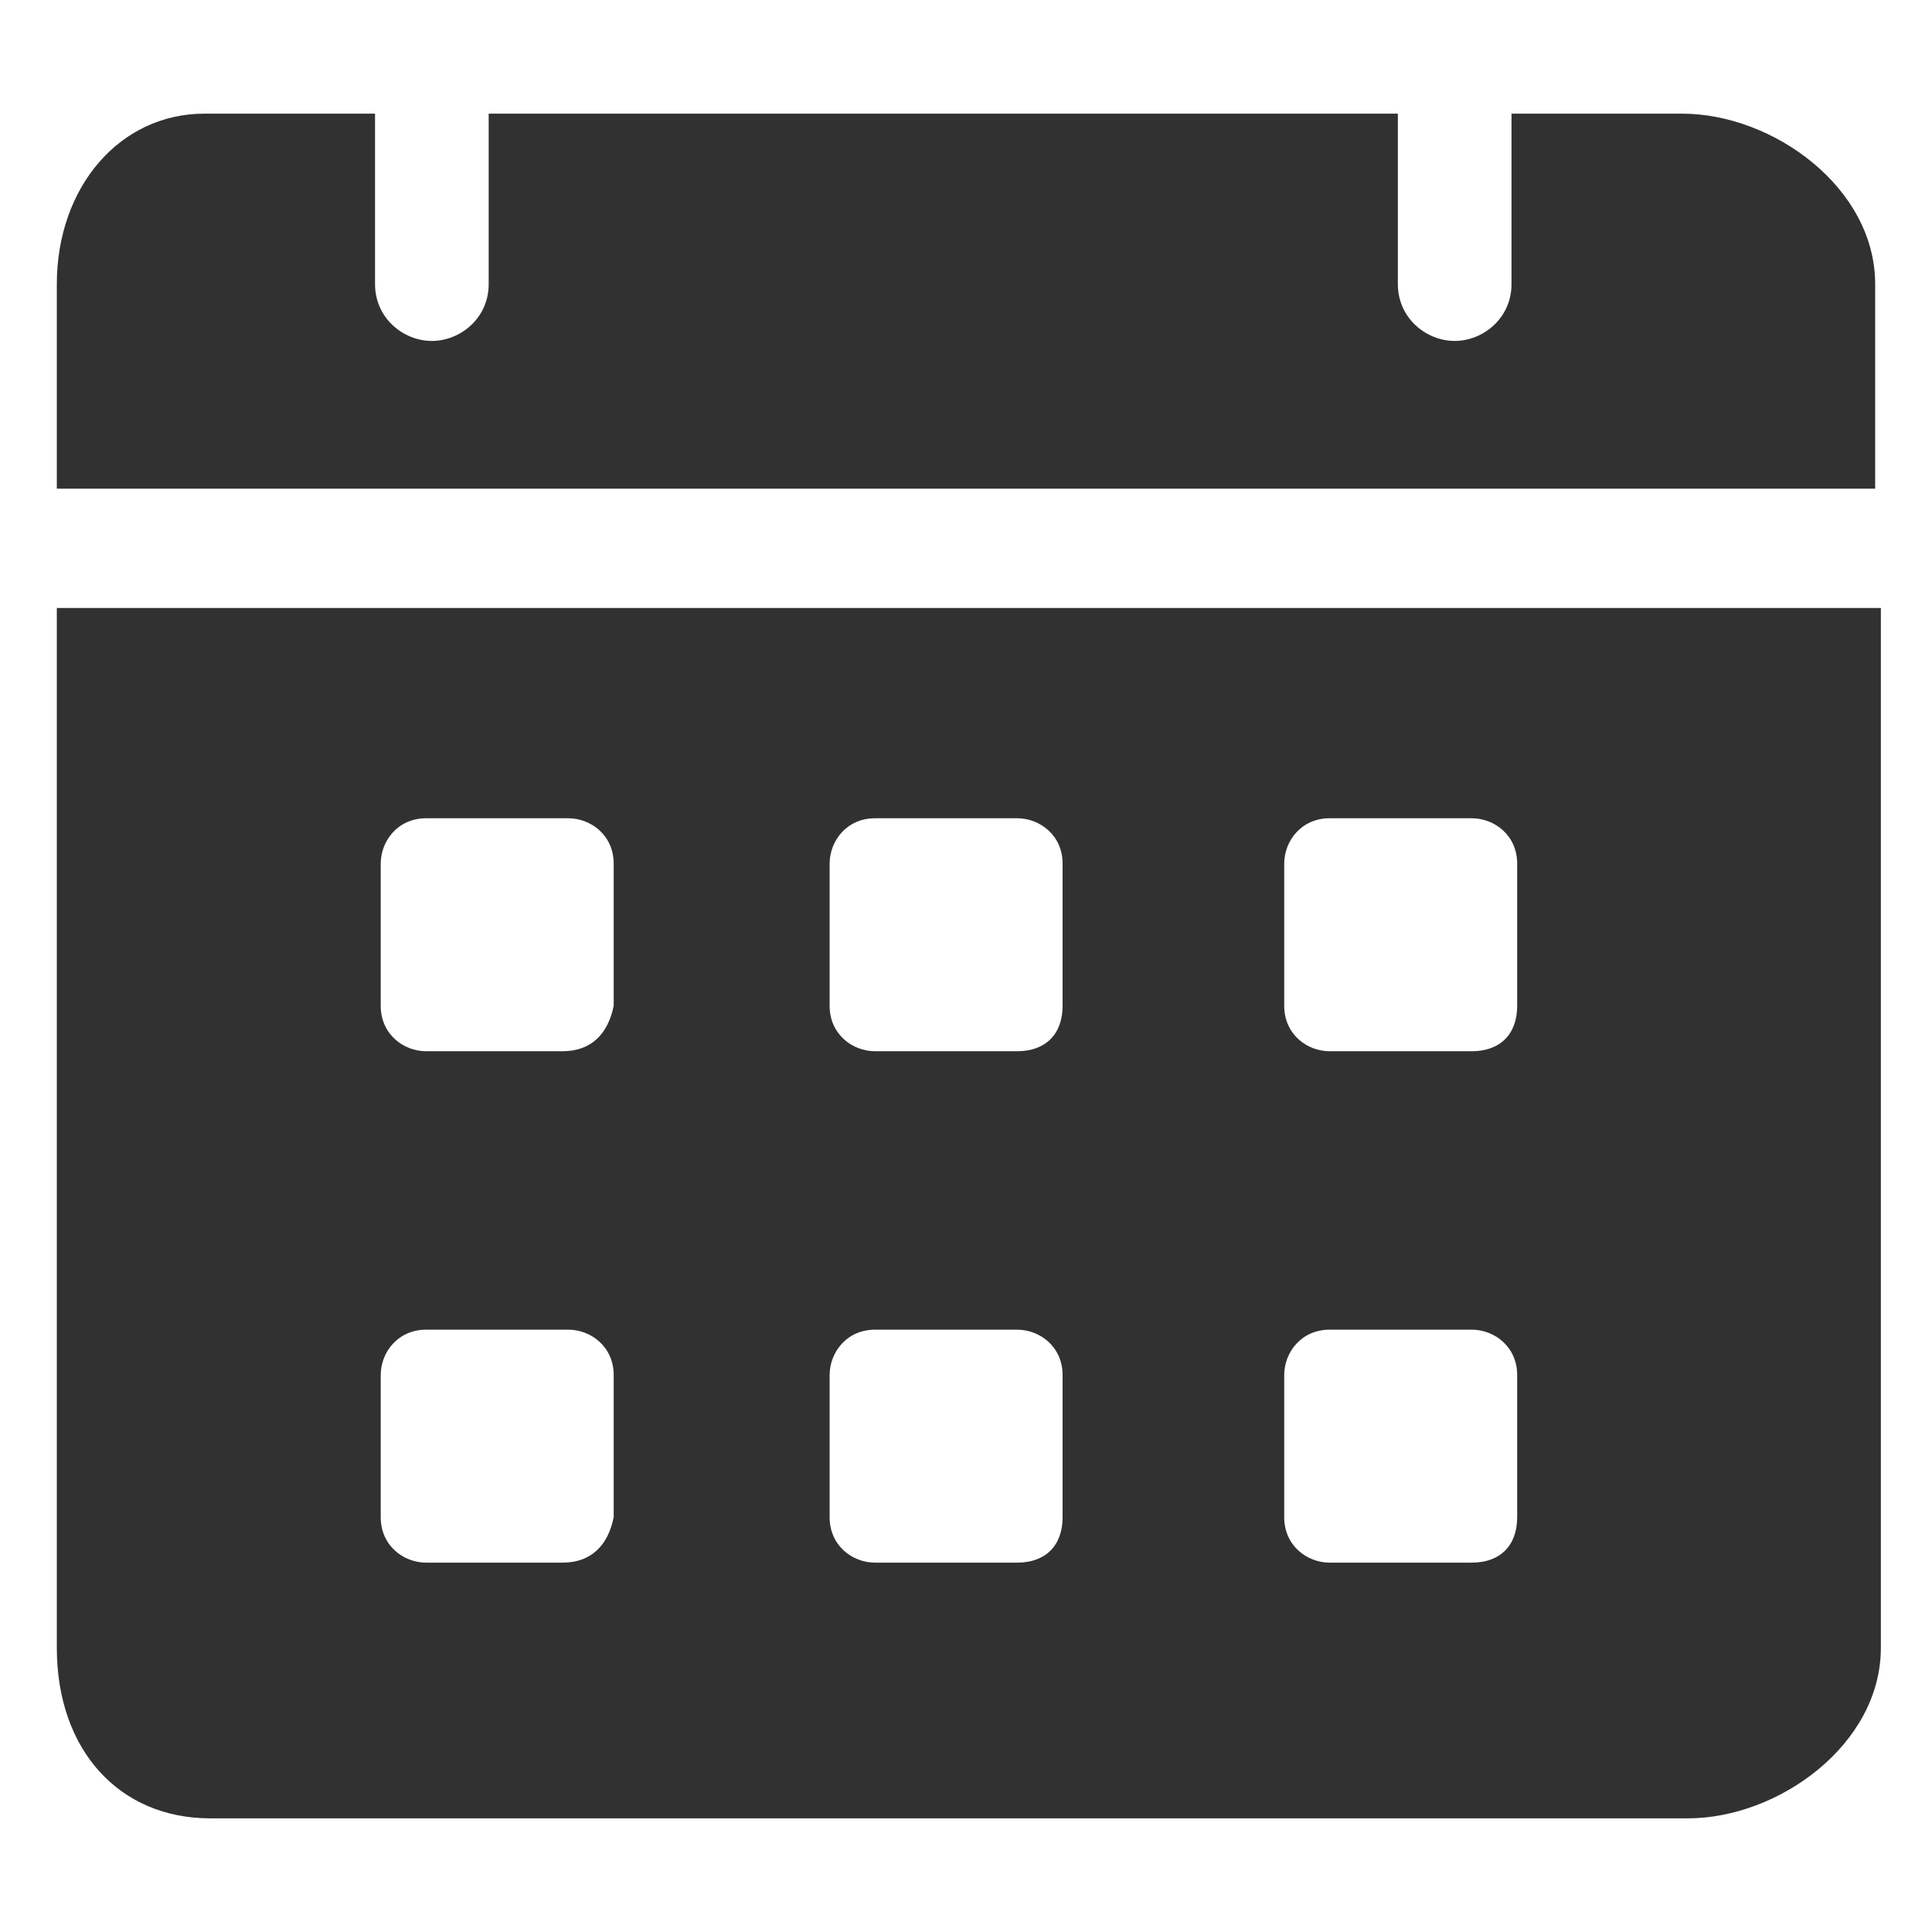 <svg width="512" height="512" viewBox="0 0 512 512" fill="none" xmlns="http://www.w3.org/2000/svg">
<path d="M445.741 30.117H400.564V75.294C400.564 84.329 393.035 90.353 385.506 90.353C377.976 90.353 370.447 84.329 370.447 75.294V30.117H129.506V75.294C129.506 84.329 121.976 90.353 114.447 90.353C106.917 90.353 99.388 84.329 99.388 75.294V30.117H54.212C31.623 30.117 15.059 49.694 15.059 75.294V129.505H496.941V75.294C496.941 49.694 469.835 30.117 445.741 30.117ZM15.059 161.129V436.705C15.059 463.811 31.623 481.882 55.717 481.882H447.247C471.341 481.882 498.447 462.305 498.447 436.705V161.129H15.059ZM149.082 414.117H112.941C106.917 414.117 100.894 409.6 100.894 402.07V364.423C100.894 358.4 105.412 352.376 112.941 352.376H150.588C156.612 352.376 162.635 356.894 162.635 364.423V402.07C161.129 409.6 156.612 414.117 149.082 414.117ZM149.082 278.588H112.941C106.917 278.588 100.894 274.07 100.894 266.541V228.894C100.894 222.87 105.412 216.847 112.941 216.847H150.588C156.612 216.847 162.635 221.364 162.635 228.894V266.541C161.129 274.07 156.612 278.588 149.082 278.588ZM269.553 414.117H231.906C225.882 414.117 219.859 409.6 219.859 402.07V364.423C219.859 358.4 224.376 352.376 231.906 352.376H269.553C275.576 352.376 281.6 356.894 281.6 364.423V402.07C281.6 409.6 277.082 414.117 269.553 414.117ZM269.553 278.588H231.906C225.882 278.588 219.859 274.07 219.859 266.541V228.894C219.859 222.87 224.376 216.847 231.906 216.847H269.553C275.576 216.847 281.6 221.364 281.6 228.894V266.541C281.6 274.07 277.082 278.588 269.553 278.588ZM390.023 414.117H352.376C346.353 414.117 340.329 409.6 340.329 402.07V364.423C340.329 358.4 344.847 352.376 352.376 352.376H390.023C396.047 352.376 402.07 356.894 402.07 364.423V402.07C402.07 409.6 397.553 414.117 390.023 414.117ZM390.023 278.588H352.376C346.353 278.588 340.329 274.07 340.329 266.541V228.894C340.329 222.87 344.847 216.847 352.376 216.847H390.023C396.047 216.847 402.07 221.364 402.07 228.894V266.541C402.07 274.07 397.553 278.588 390.023 278.588Z" fill="#313131"/>
</svg>
